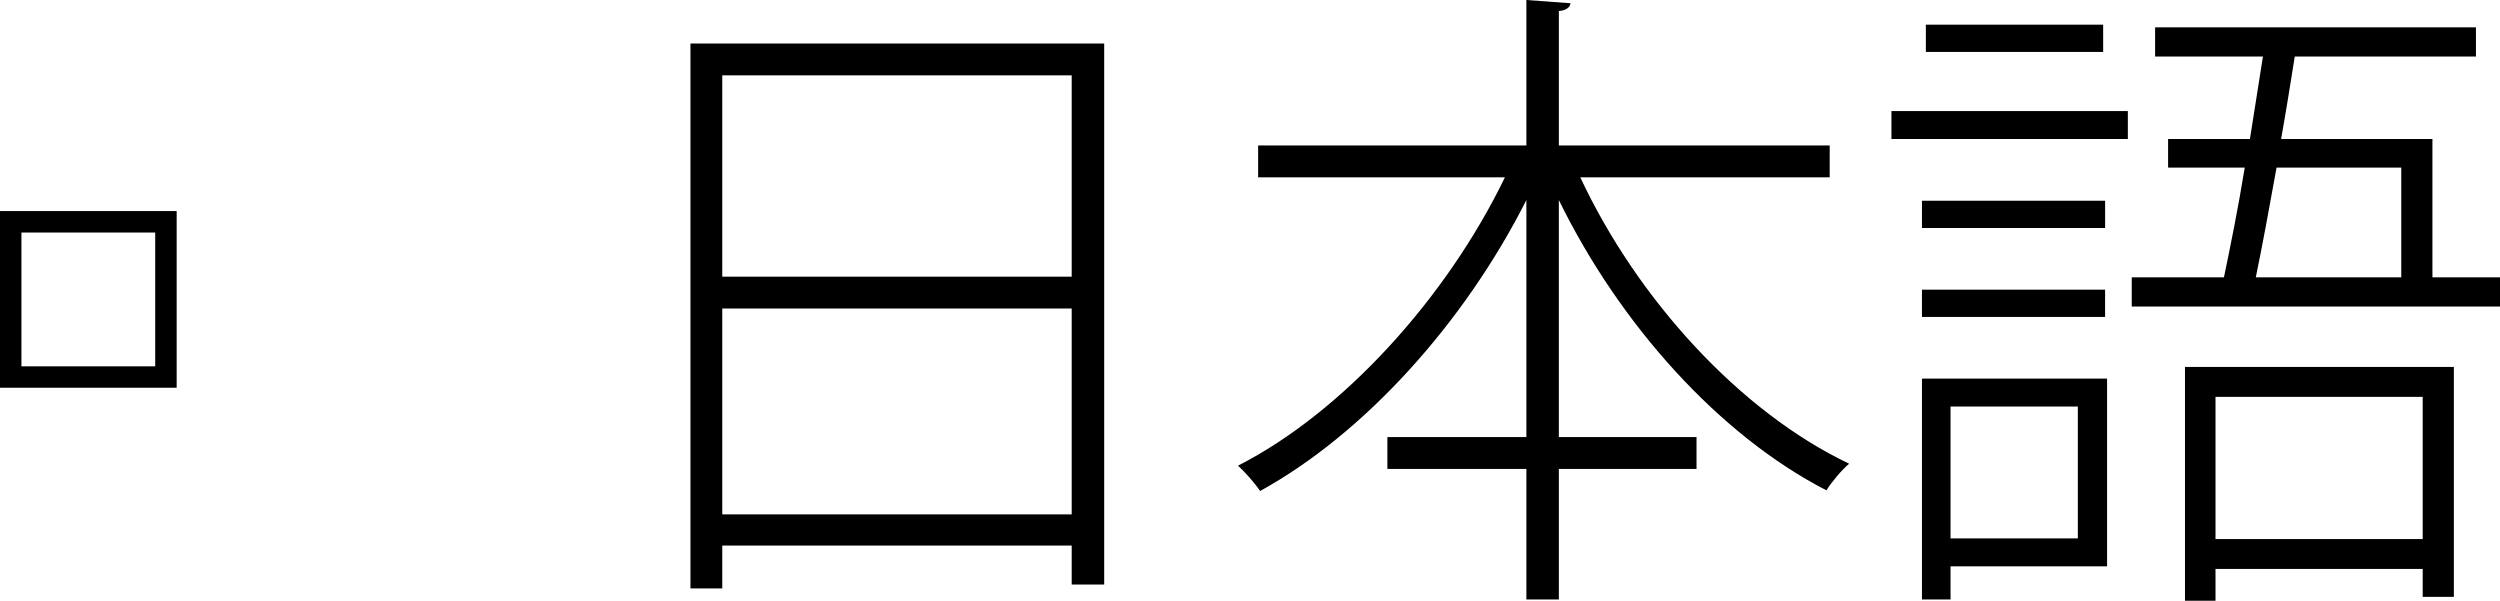 <!-- Generator: Adobe Illustrator 18.1.1, SVG Export Plug-In  -->
<svg version="1.1"
	 xmlns="http://www.w3.org/2000/svg" xmlns:xlink="http://www.w3.org/1999/xlink" xmlns:a="http://ns.adobe.com/AdobeSVGViewerExtensions/3.0/"
	 x="0px" y="0px" width="123.167px" height="29.598px" viewBox="0 0 123.167 29.598" enable-background="new 0 0 123.167 29.598"
	 xml:space="preserve">
<defs>
</defs>
<g>
	<path d="M0,19.103v-8.703h8.704v8.703H0z M7.647,18.047v-6.592H1.056v6.592H7.647z"/>
	<path d="M34.017,2.144h20.383v26.654h-1.601v-1.92H35.584v2.112h-1.567V2.144z M52.799,3.712H35.584v9.919h17.215V3.712z
		 M35.584,25.342h17.215V15.199H35.584V25.342z"/>
	<path d="M90.143,8.735H77.855c2.816,6.016,7.872,11.552,13.247,14.111c-0.352,0.288-0.863,0.896-1.12,1.312
		c-5.279-2.72-10.175-8.159-13.183-14.303v11.679h6.783v1.568H76.8v6.432h-1.6v-6.432h-6.848v-1.568H75.2V9.855
		c-3.072,6.079-8,11.52-13.119,14.335c-0.256-0.384-0.736-0.928-1.088-1.248c5.151-2.624,10.271-8.255,13.15-14.207H61.984V7.168
		H75.2V0l2.176,0.16c-0.032,0.192-0.192,0.352-0.576,0.384v6.624h13.343V8.735z"/>
	<path d="M93.185,6.848V5.472h11.647v1.376H93.185z M103.712,9.888v1.344h-9.023V9.888H103.712z M94.688,15.615v-1.344h9.023v1.344
		H94.688z M103.809,18.654v9.248h-7.712v1.632h-1.408v-10.88H103.809z M103.616,1.216V2.56h-8.735V1.216H103.616z M102.368,20.03
		h-6.271v6.496h6.271V20.03z M119.839,13.663h3.328v1.439h-18.143v-1.439h4.543c0.32-1.536,0.704-3.424,1.024-5.407h-3.776V6.848
		h4.032l0.64-4.063h-5.312v-1.44h15.807v1.44h-8.927c-0.192,1.216-0.416,2.624-0.672,4.063h7.455V13.663z M107.647,29.598V18.079
		h13.247v11.327h-1.535V28.03h-10.208v1.567H107.647z M119.359,19.551h-10.208v7.008h10.208V19.551z M118.303,8.256h-6.144
		c-0.352,1.951-0.704,3.871-1.023,5.407h7.167V8.256z"/>
</g>
</svg>